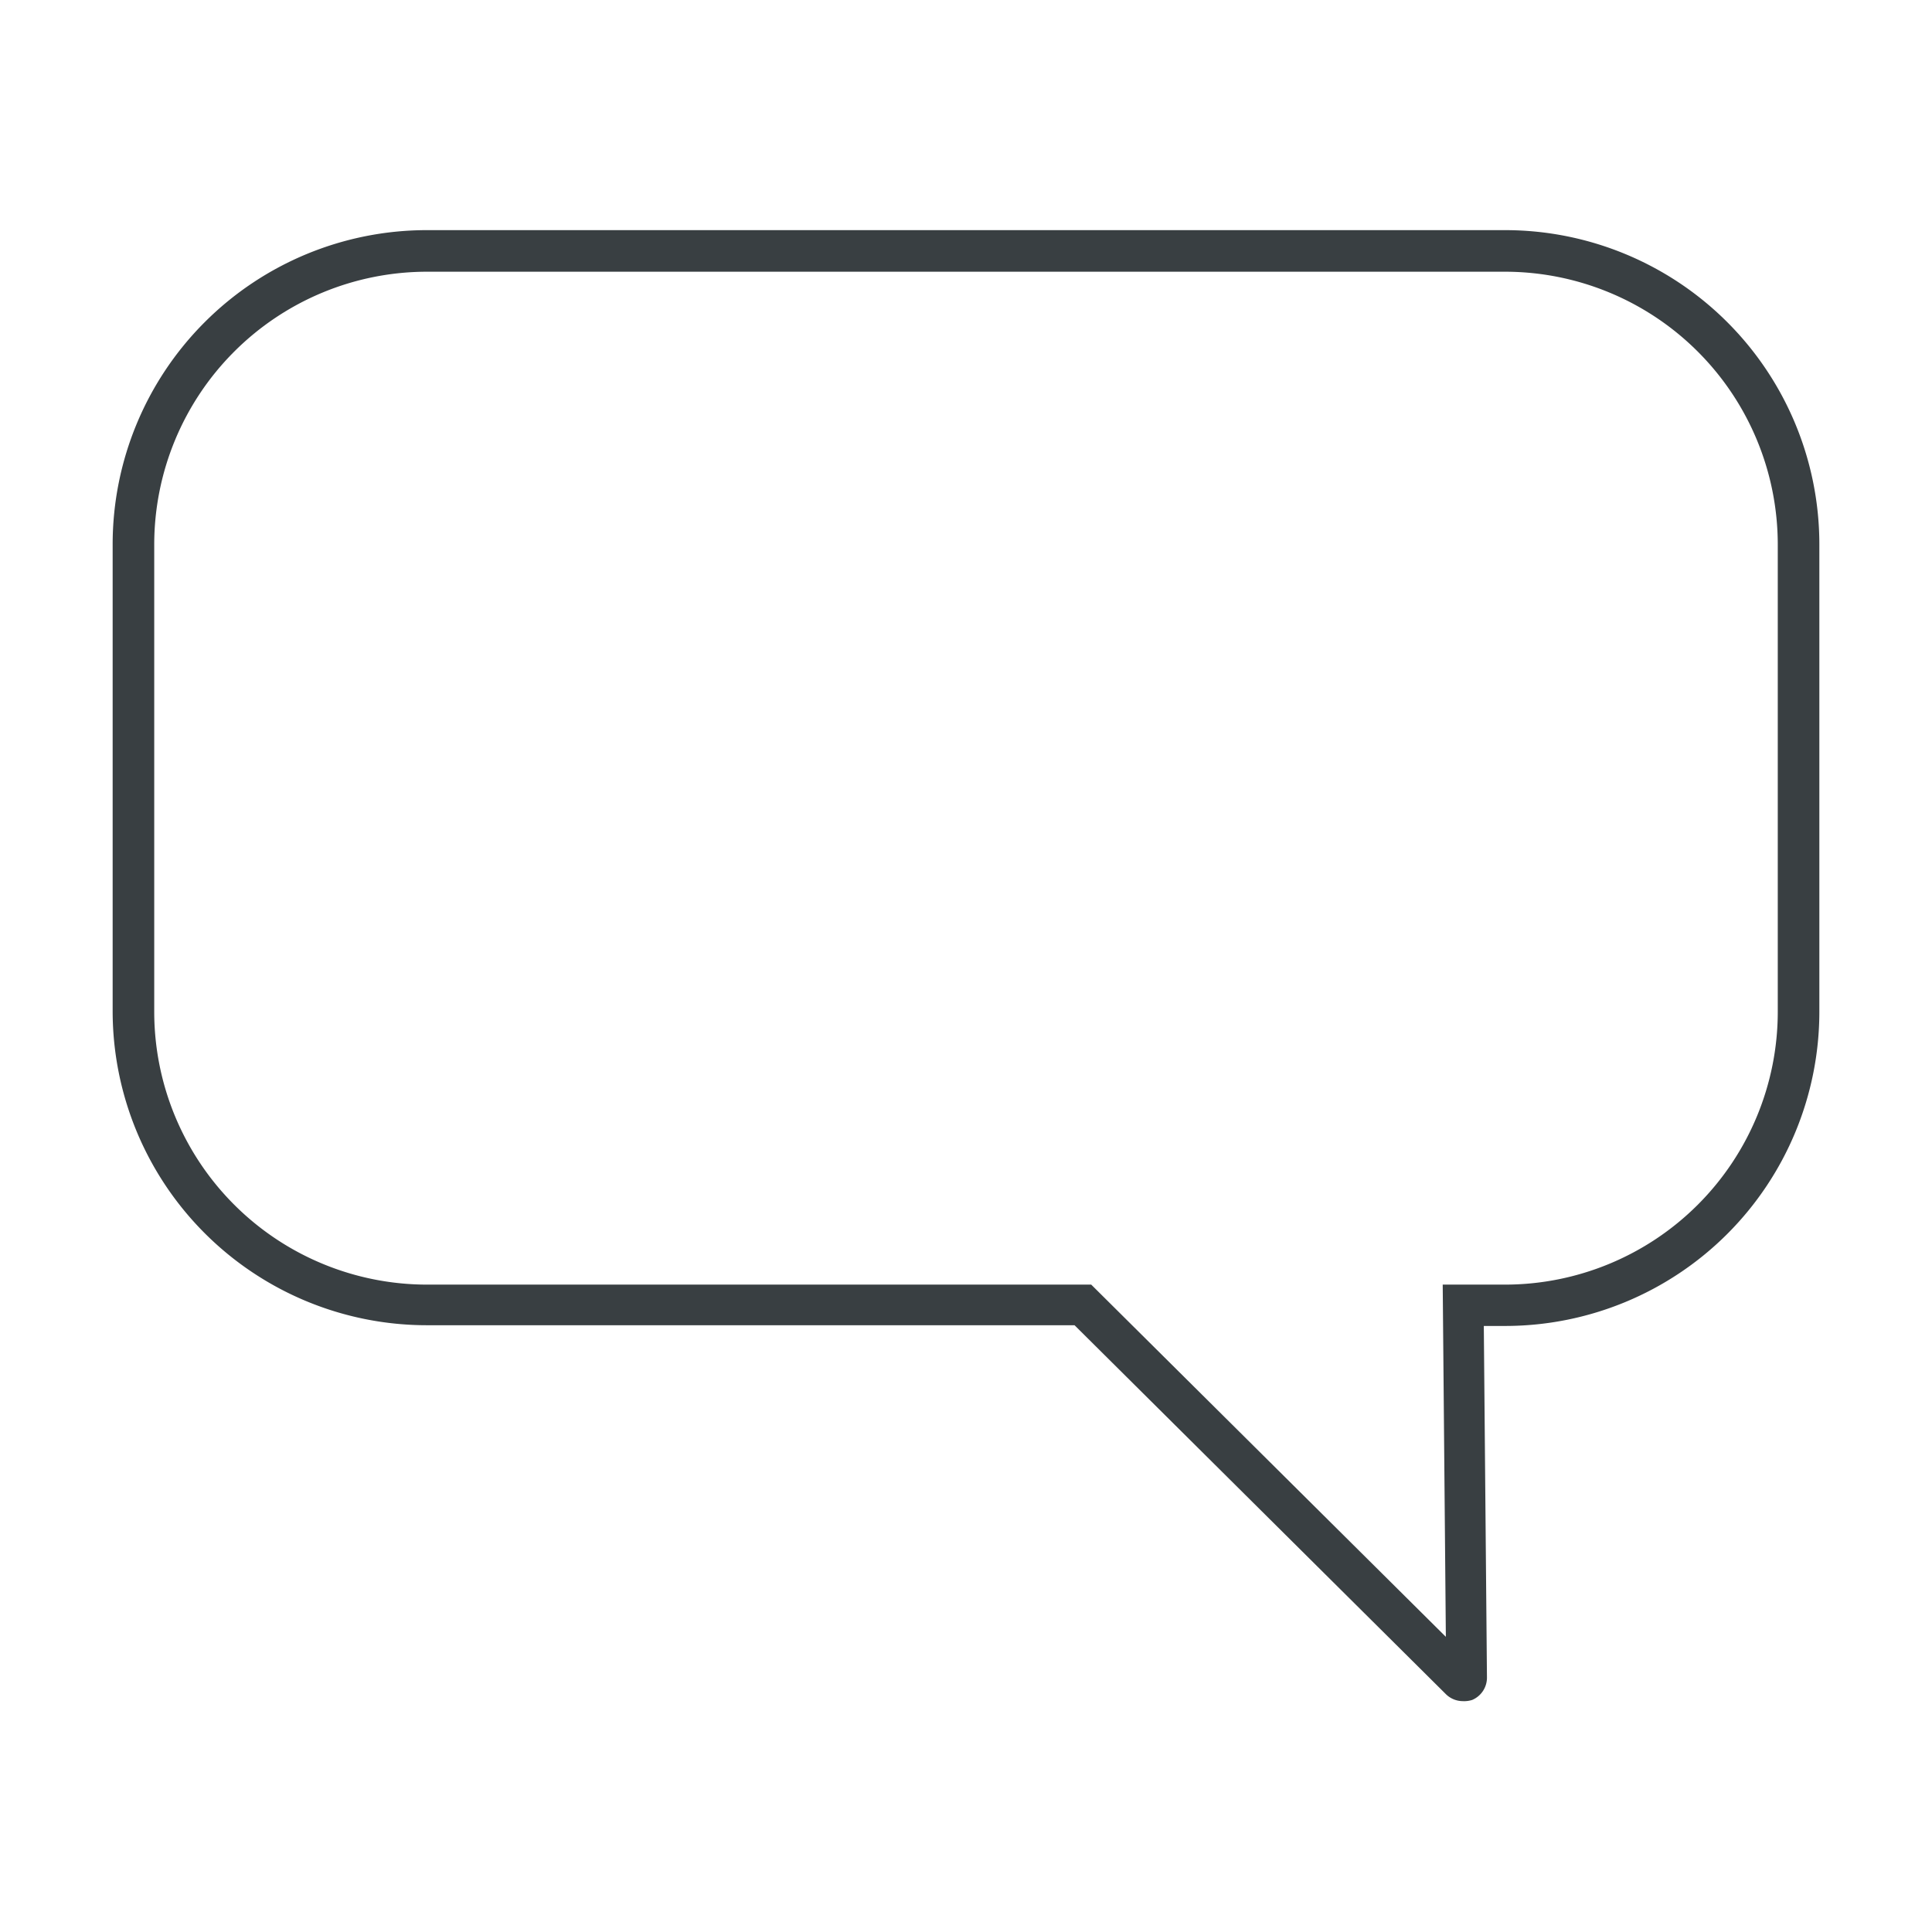 <svg viewBox="0 0 79.92 79.92" xmlns="http://www.w3.org/2000/svg"><path d="m60.51 70.37a1 1 0 0 1 -.7-.29l-15.36-15.26h-26.79a13 13 0 0 1 -13-13v-19.3a13 13 0 0 1 13-13h44.6a13 13 0 0 1 13 13v19.33a13 13 0 0 1 -13 13h-.88l.13 14.54a1 1 0 0 1 -.61.93 1.09 1.09 0 0 1 -.39.05zm-42.85-59.13a11.29 11.29 0 0 0 -11.28 11.28v19.33a11.29 11.29 0 0 0 11.28 11.29h27.48l14.67 14.57-.13-14.57h2.58a11.29 11.29 0 0 0 11.28-11.29v-19.33a11.29 11.29 0 0 0 -11.28-11.28z" fill="#393f42"/></svg>